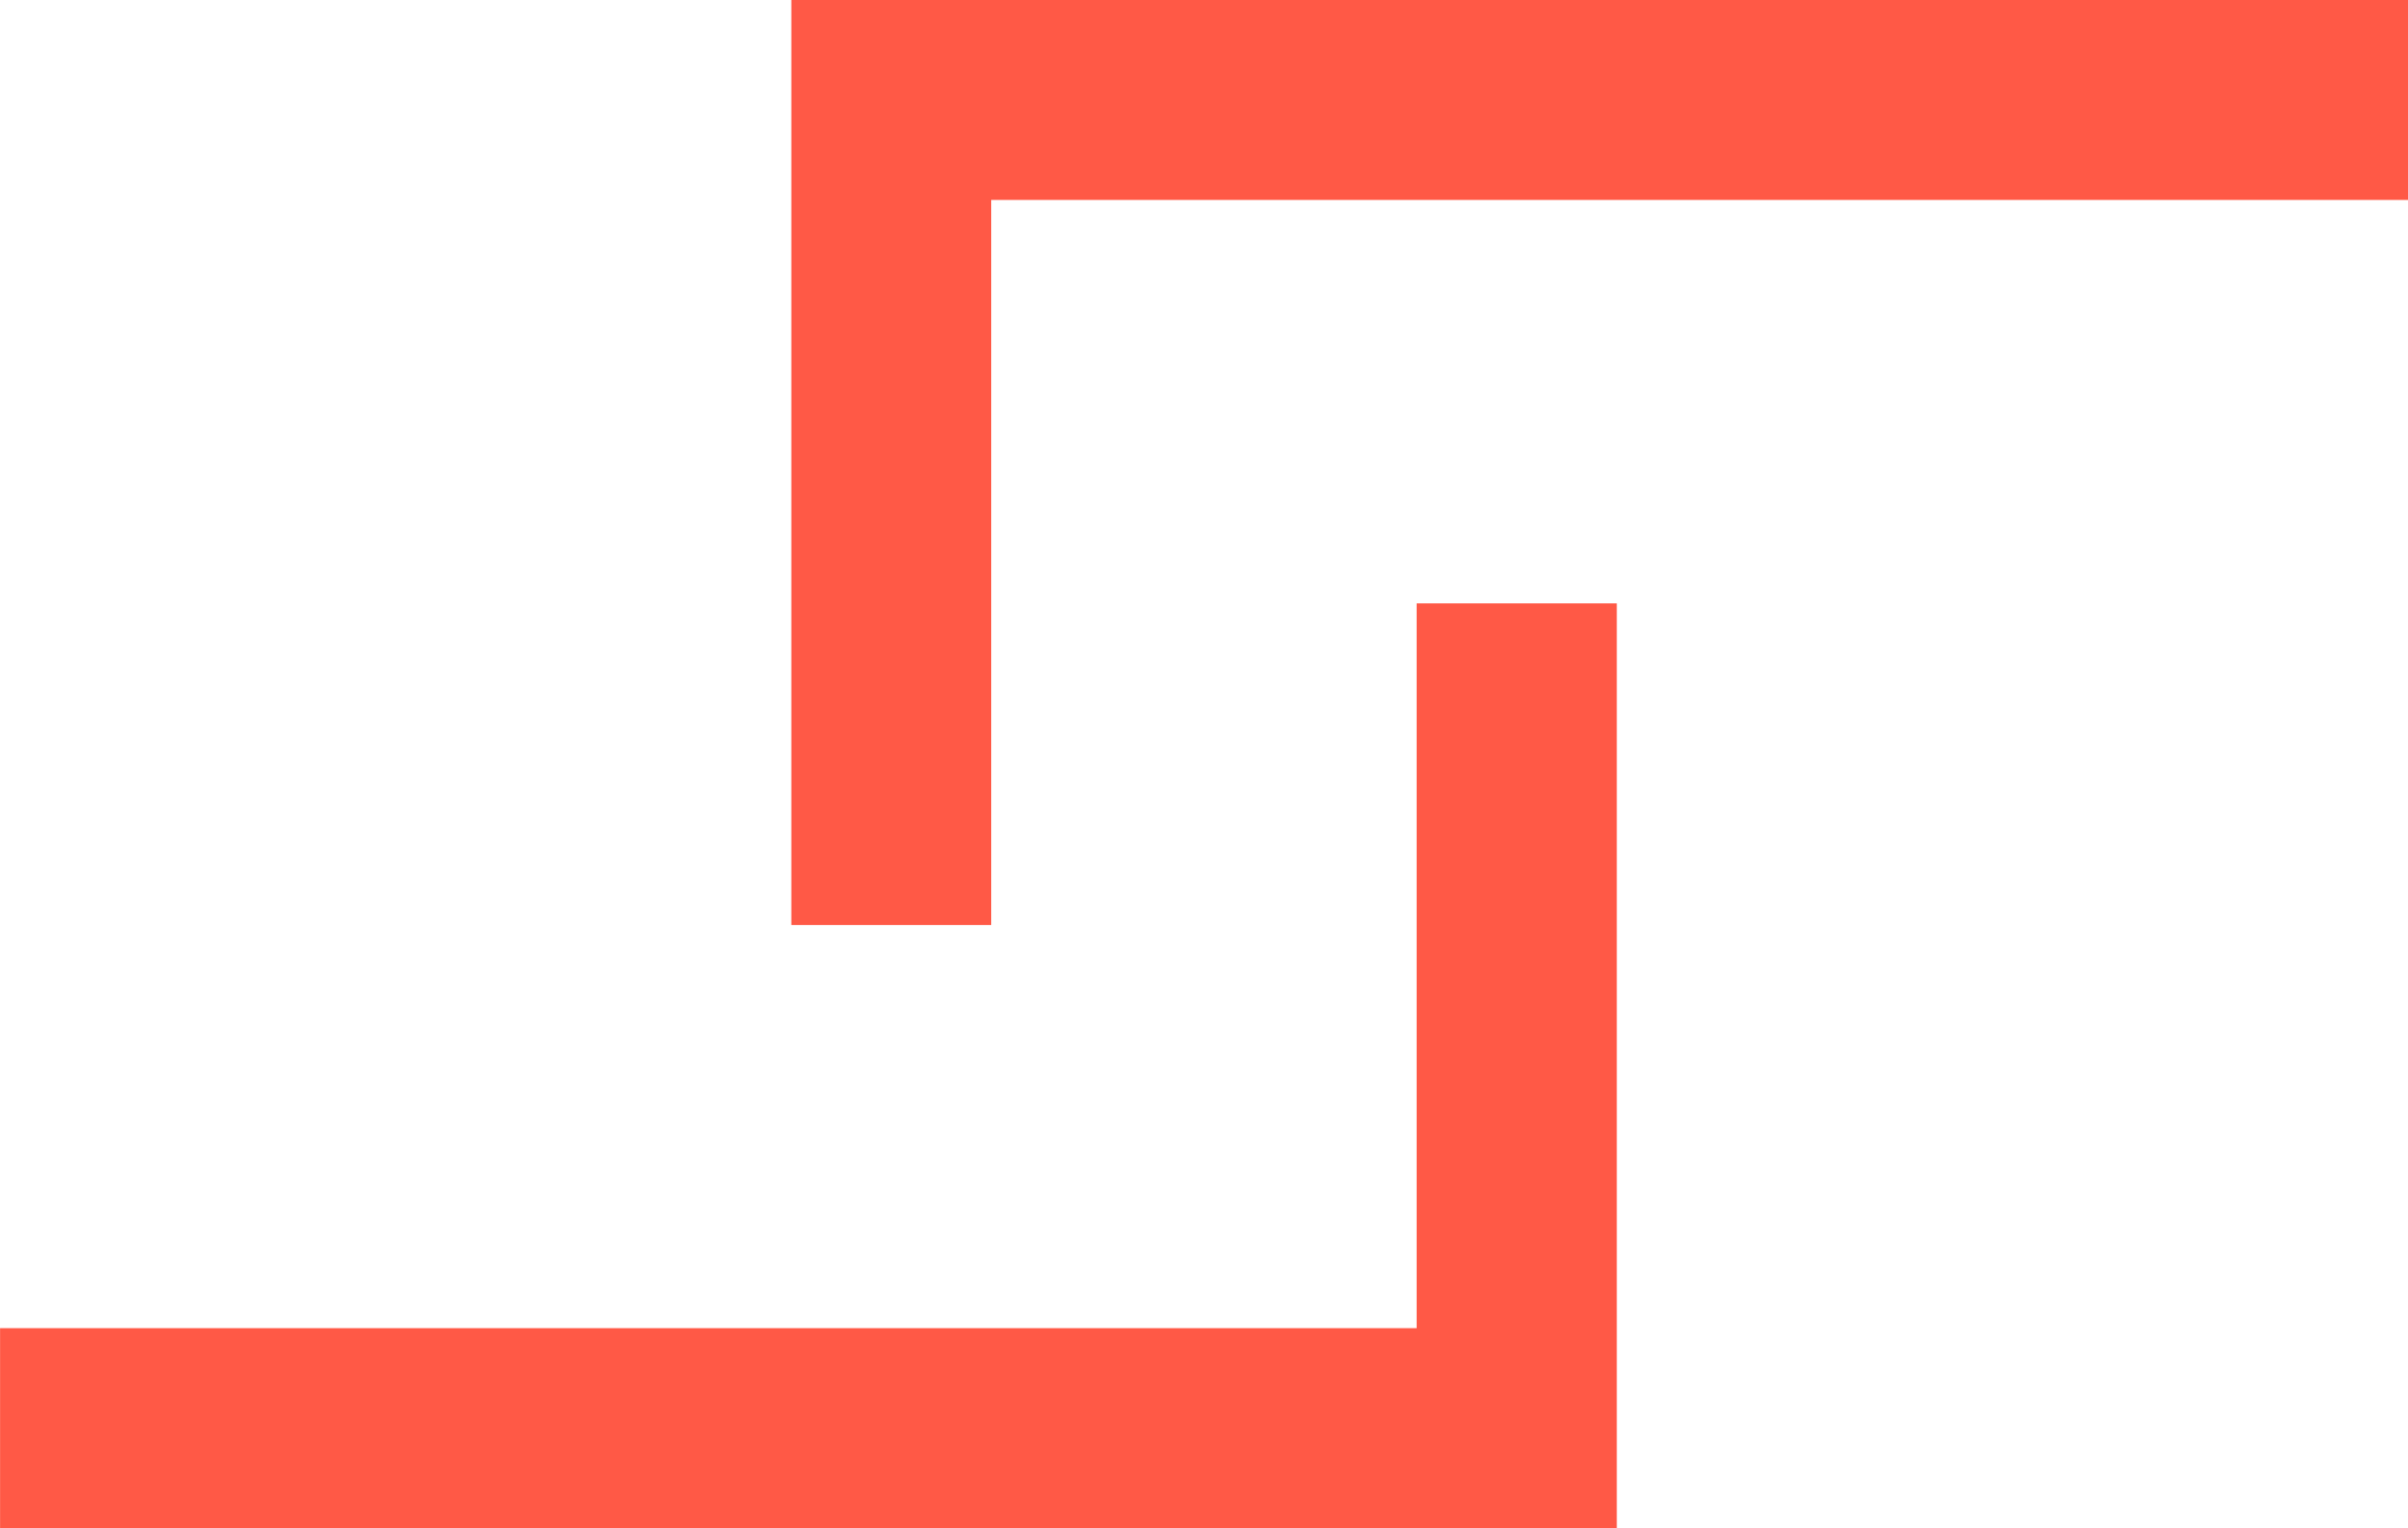 <?xml version="1.0" encoding="UTF-8"?>
<svg xmlns="http://www.w3.org/2000/svg" width="34.824" height="22.096" viewBox="0 0 34.824 22.096">
  <g transform="translate(34.824) rotate(90)">
    <path d="M13.374,23.38H0V0H2.891V20.489H13.374v2.89Z" transform="translate(0 0)" fill="#ff5946"></path>
    <path d="M13.372,23.381H10.479V2.895H0V0L13.372,0V23.381Z" transform="translate(8.724 11.442)" fill="#ff5946"></path>
  </g>
</svg>
